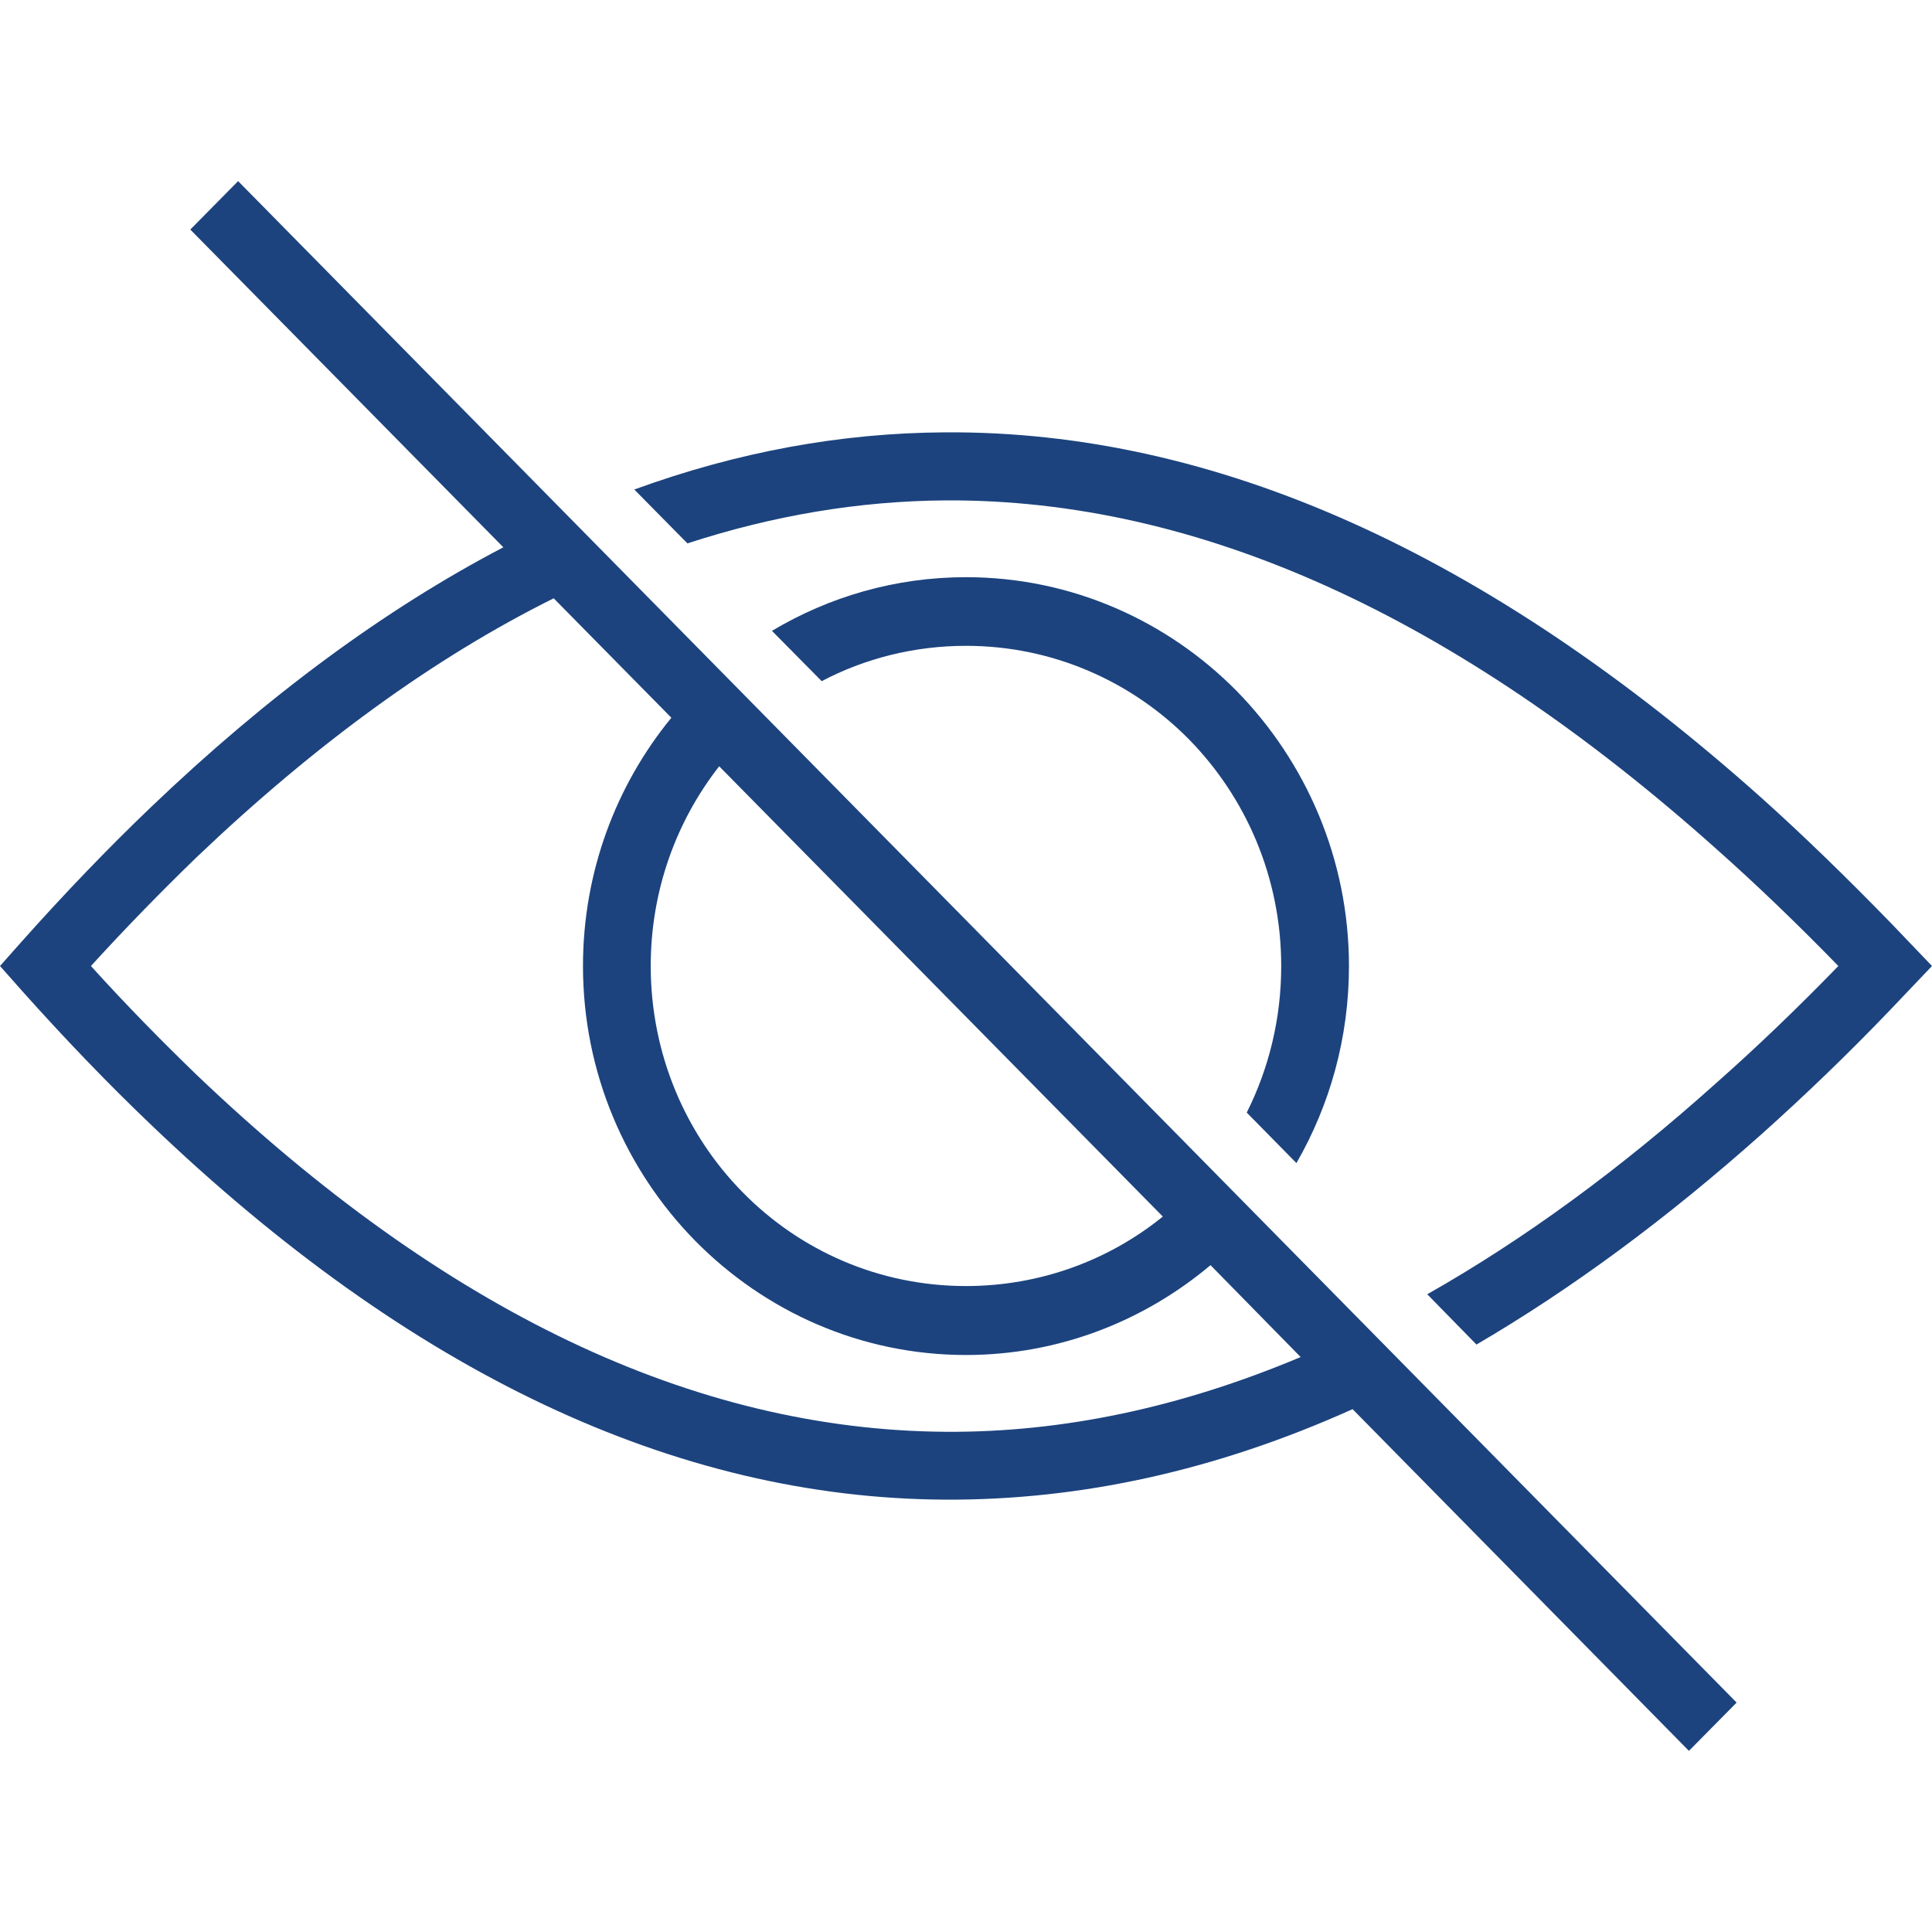 <?xml version="1.0" encoding="utf-8"?>
<!-- Generator: Adobe Illustrator 15.0.0, SVG Export Plug-In . SVG Version: 6.00 Build 0)  -->
<!DOCTYPE svg PUBLIC "-//W3C//DTD SVG 1.1//EN" "http://www.w3.org/Graphics/SVG/1.1/DTD/svg11.dtd">
<svg version="1.1" id="Слой_1" xmlns="http://www.w3.org/2000/svg" xmlns:xlink="http://www.w3.org/1999/xlink" x="0px" y="0px"
	 width="32px" height="32px" viewBox="0 0 32 32" enable-background="new 0 0 32 32" xml:space="preserve">
<path fill="#1C437E" d="M0,16l0.366-0.412c0.706-0.792,1.418-1.534,2.133-2.218c1.926-1.842,3.876-3.279,5.838-4.305L3.152,3.802
	L3.944,3l24.82,25.2L27.974,29l-5.571-5.66c-2.262,1.018-4.508,1.509-6.747,1.499C11.19,24.815,6.8,22.743,2.5,18.628
	c-0.715-0.682-1.427-1.424-2.133-2.214L0,16z M9.171,9.91c-1.979,0.983-3.947,2.414-5.912,4.286C2.682,14.754,2.091,15.359,1.506,16
	c0.583,0.645,1.174,1.246,1.754,1.806c4.095,3.908,8.229,5.88,12.4,5.909c1.946,0.013,3.906-0.406,5.883-1.238l-1.493-1.522
	c-1.101,0.926-2.511,1.488-4.05,1.488c-1.75,0-3.334-0.725-4.482-1.888C10.366,19.384,9.656,17.773,9.656,16
	c0-1.558,0.549-2.996,1.464-4.112L9.171,9.91z M19.26,20.15l-7.348-7.458C11.202,13.6,10.778,14.75,10.778,16
	c0,1.465,0.584,2.797,1.525,3.75c0.944,0.961,2.252,1.551,3.696,1.551C17.232,21.301,18.371,20.871,19.26,20.15 M16,9.56
	c-1.17,0-2.268,0.324-3.214,0.889l0.824,0.833c0.714-0.375,1.529-0.585,2.39-0.585c1.444,0,2.752,0.594,3.696,1.552
	c0.94,0.96,1.525,2.284,1.525,3.752c0,0.874-0.206,1.699-0.571,2.427l0.823,0.836c0.554-0.962,0.87-2.074,0.87-3.263
	c0-1.774-0.715-3.385-1.856-4.552C19.338,10.284,17.75,9.56,16,9.56 M10.506,8.108L11.386,9c1.422-0.463,2.844-0.702,4.276-0.712
	c4.18-0.022,8.439,1.904,12.778,5.784c0.673,0.598,1.341,1.242,2.009,1.928c-0.668,0.688-1.336,1.331-2.009,1.926
	c-1.61,1.445-3.208,2.609-4.8,3.511l0.815,0.833c1.571-0.919,3.143-2.077,4.726-3.488c0.705-0.631,1.42-1.316,2.13-2.058L32,16
	l-0.688-0.719c-0.719-0.739-1.425-1.427-2.13-2.06c-4.552-4.065-9.061-6.089-13.526-6.06C13.928,7.17,12.21,7.486,10.506,8.108"/>
</svg>
